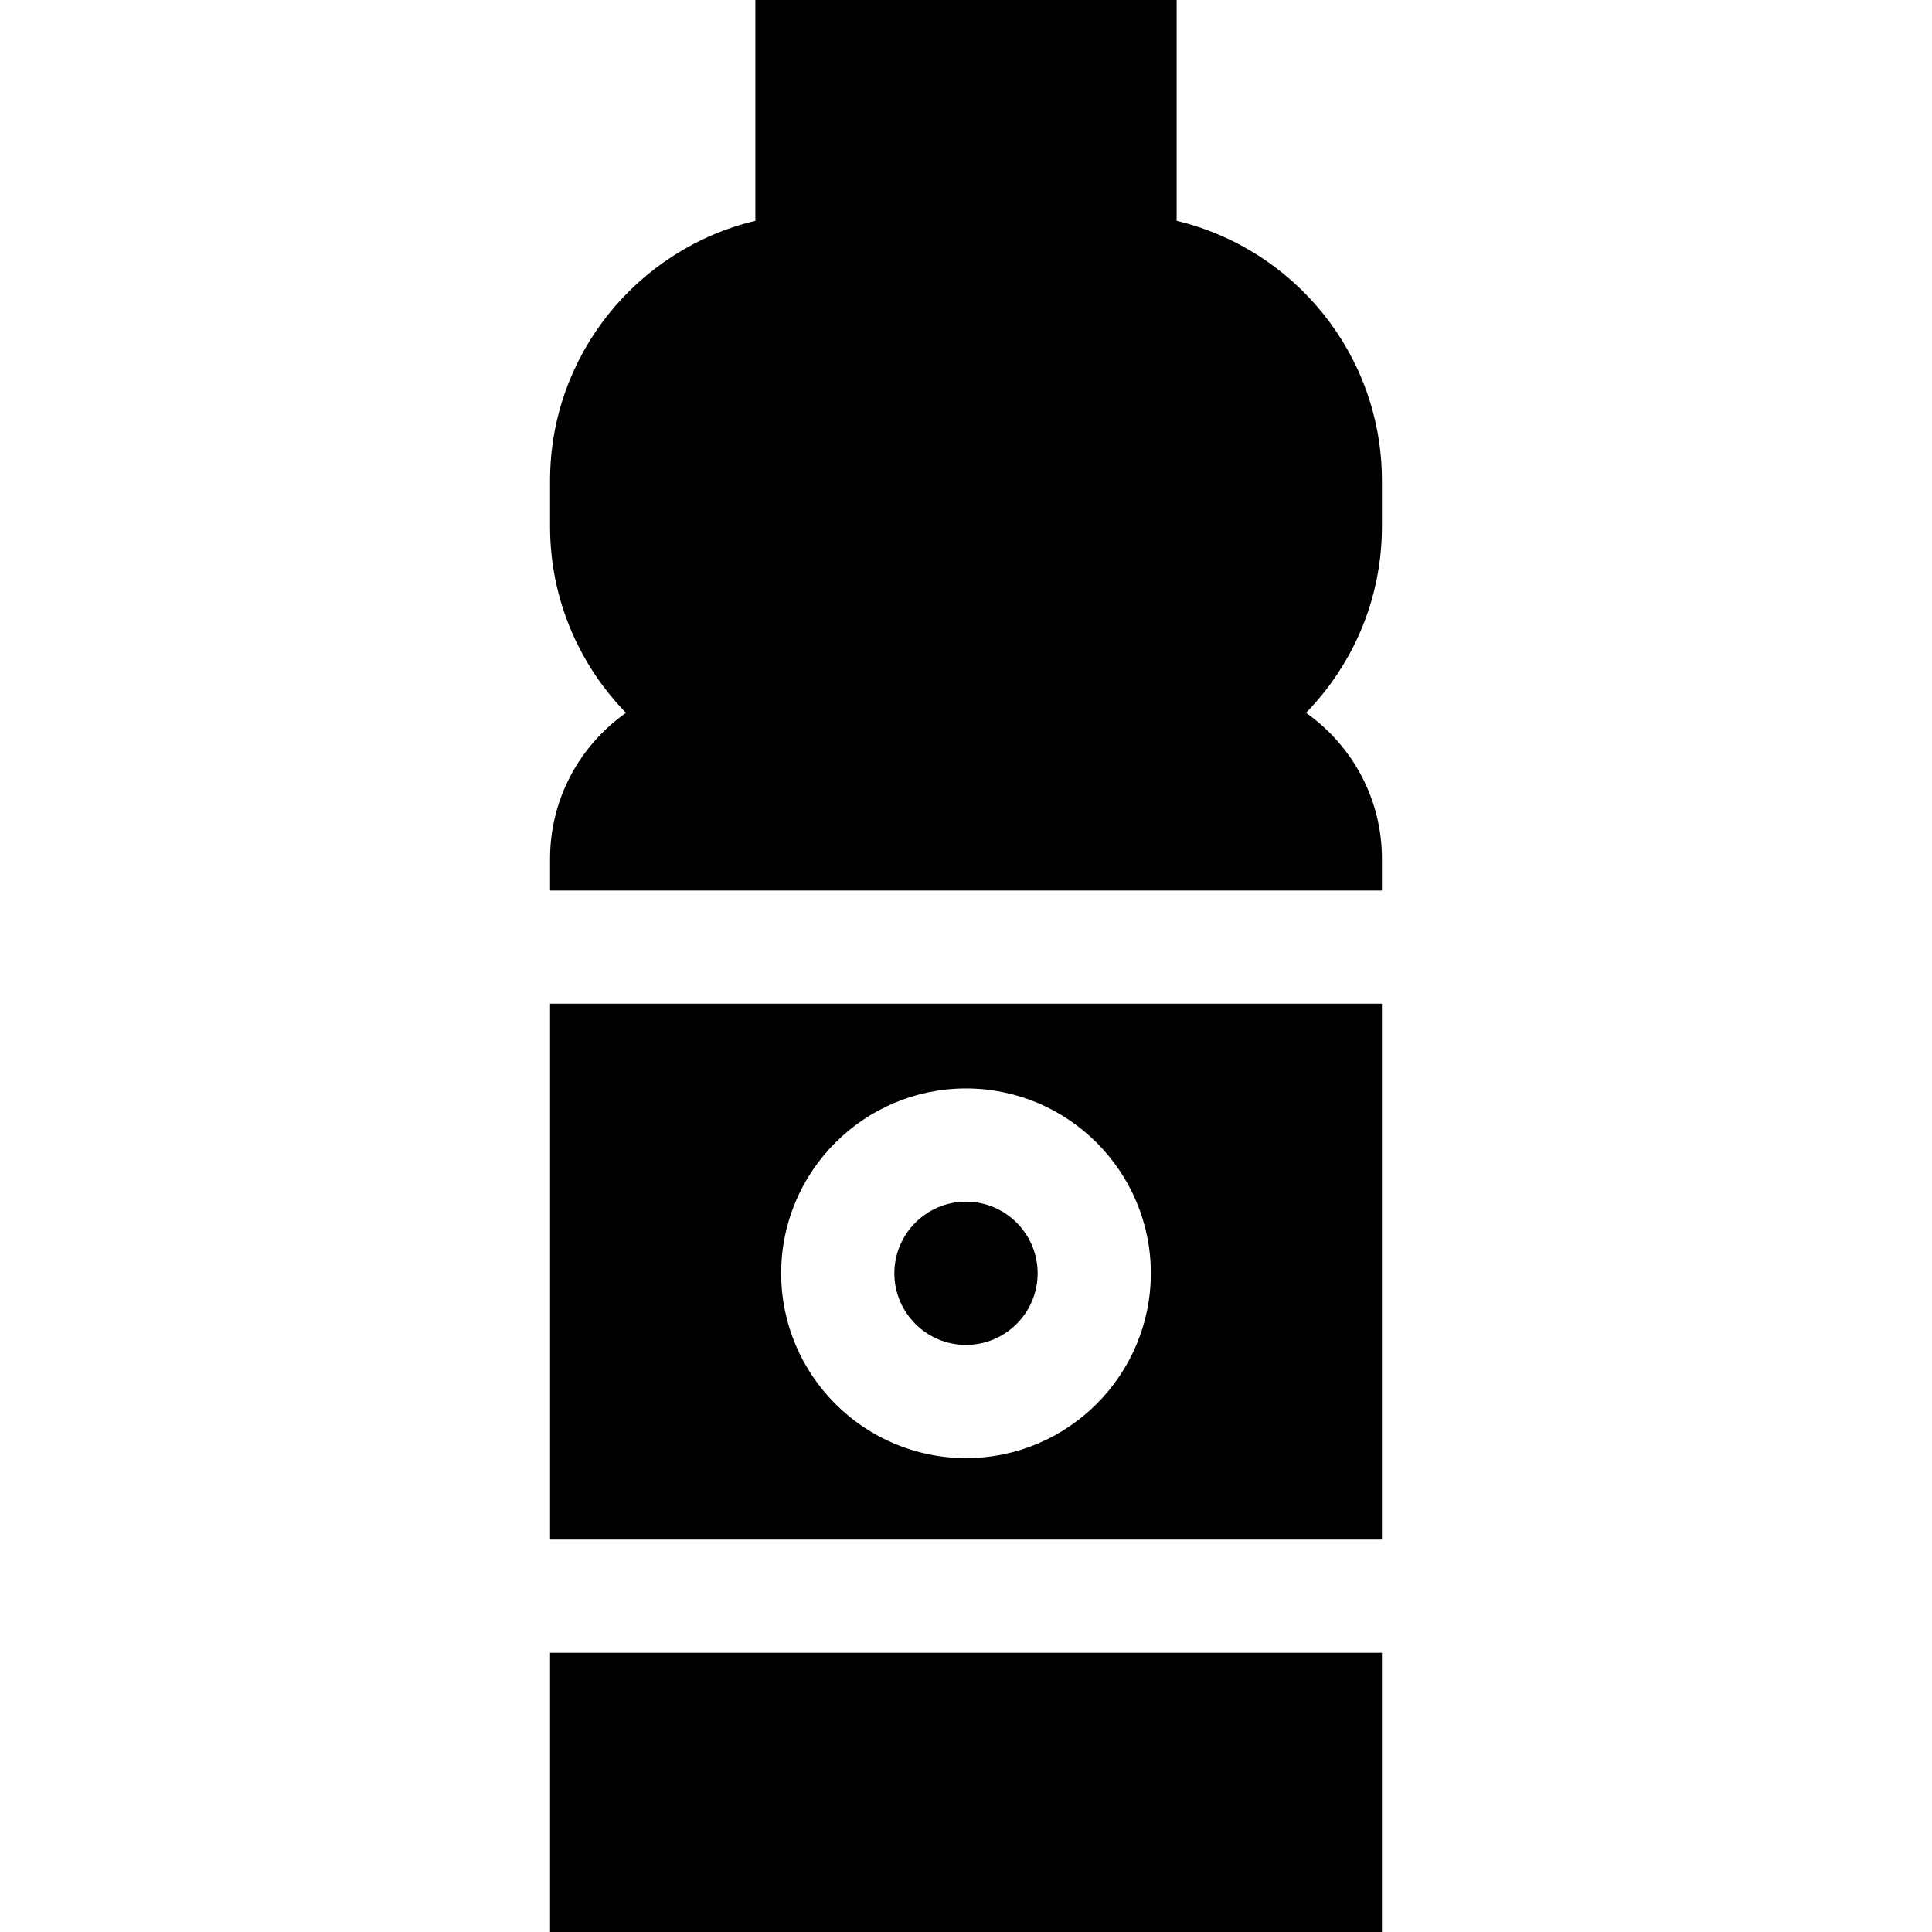 <?xml version="1.0" encoding="iso-8859-1"?>
<!-- Generator: Adobe Illustrator 21.0.0, SVG Export Plug-In . SVG Version: 6.00 Build 0)  -->
<svg version="1.1" id="Capa_1" xmlns="http://www.w3.org/2000/svg" xmlns:xlink="http://www.w3.org/1999/xlink" x="0px" y="0px"
	 viewBox="0 0 512 512" style="enable-background:new 0 0 512 512;" xml:space="preserve">
<g>
	<g>
		<path d="M256,318.451c-10.467,0-18.983,8.516-18.983,18.983c0,10.467,8.516,18.983,18.983,18.983
			c10.467,0,18.983-8.516,18.983-18.983C274.983,326.967,266.467,318.451,256,318.451z"/>
	</g>
</g>
<g>
	<g>
		<path d="M145.771,266v142h220.457V266H145.771z M256,386.416c-27.009,0-48.983-21.974-48.983-48.983
			c0-27.009,21.973-48.983,48.983-48.983s48.983,21.974,48.983,48.983C304.983,364.442,283.009,386.416,256,386.416z"/>
	</g>
</g>
<g>
	<g>
		<rect x="145.77" y="438" width="220.46" height="74"/>
	</g>
</g>
<g>
	<g>
		<path d="M366.228,127.4c0-33.398-23.248-61.452-54.407-68.875V0H200.178v58.525c-31.158,7.423-54.407,35.477-54.407,68.875v12.109
			c0,19.195,7.678,36.632,20.123,49.399c-12.161,8.56-20.123,22.704-20.123,38.671V236h220.457v-8.421
			c0-15.967-7.962-30.111-20.122-38.67c12.444-12.767,20.122-30.205,20.122-49.399V127.4z"/>
	</g>
</g>
<g>
</g>
<g>
</g>
<g>
</g>
<g>
</g>
<g>
</g>
<g>
</g>
<g>
</g>
<g>
</g>
<g>
</g>
<g>
</g>
<g>
</g>
<g>
</g>
<g>
</g>
<g>
</g>
<g>
</g>
</svg>
